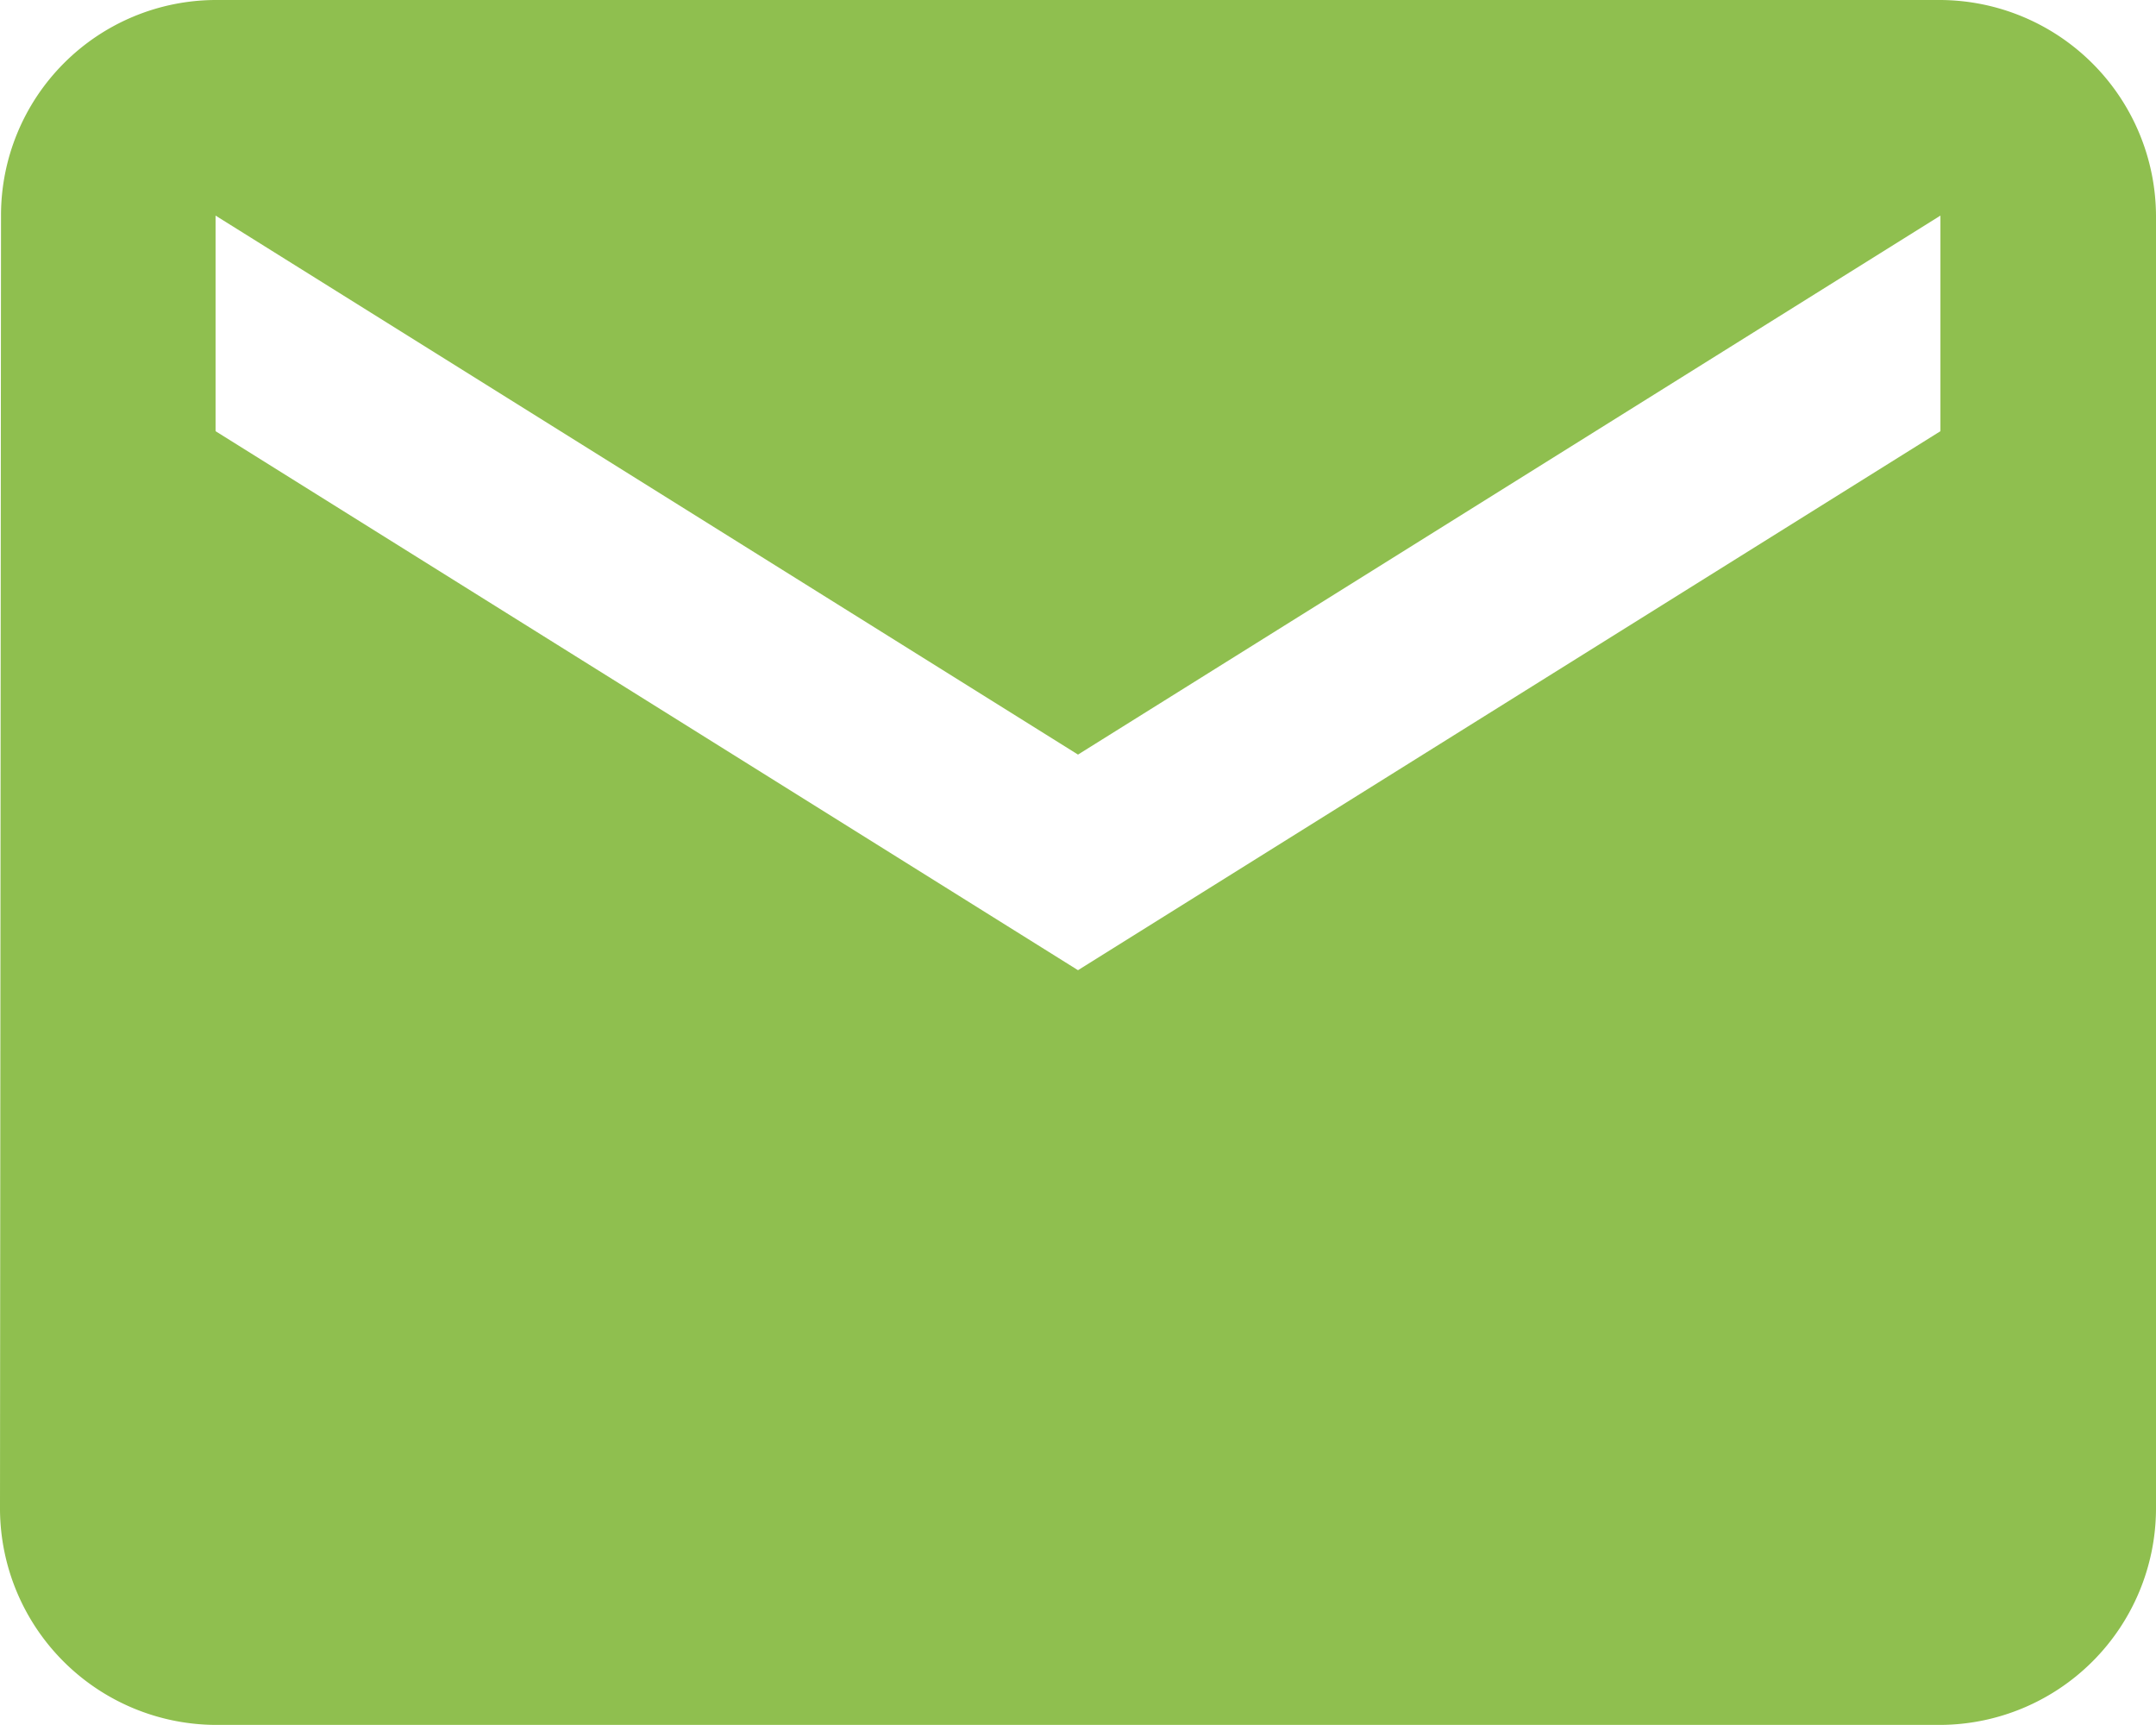 <svg xmlns="http://www.w3.org/2000/svg" width="14.922" height="11.938" viewBox="0 0 14.922 11.938">
  <path id="ic_markunread_24px" d="M15.43,4H3.492A1.49,1.49,0,0,0,2.007,5.492L2,14.445a1.5,1.5,0,0,0,1.492,1.492H15.43a1.5,1.5,0,0,0,1.492-1.492V5.492A1.5,1.5,0,0,0,15.43,4Zm0,2.984-5.969,3.73L3.492,6.984V5.492l5.969,3.73,5.969-3.73Z" transform="translate(-2 -4)" fill="#8fbf4f"/>
</svg>

